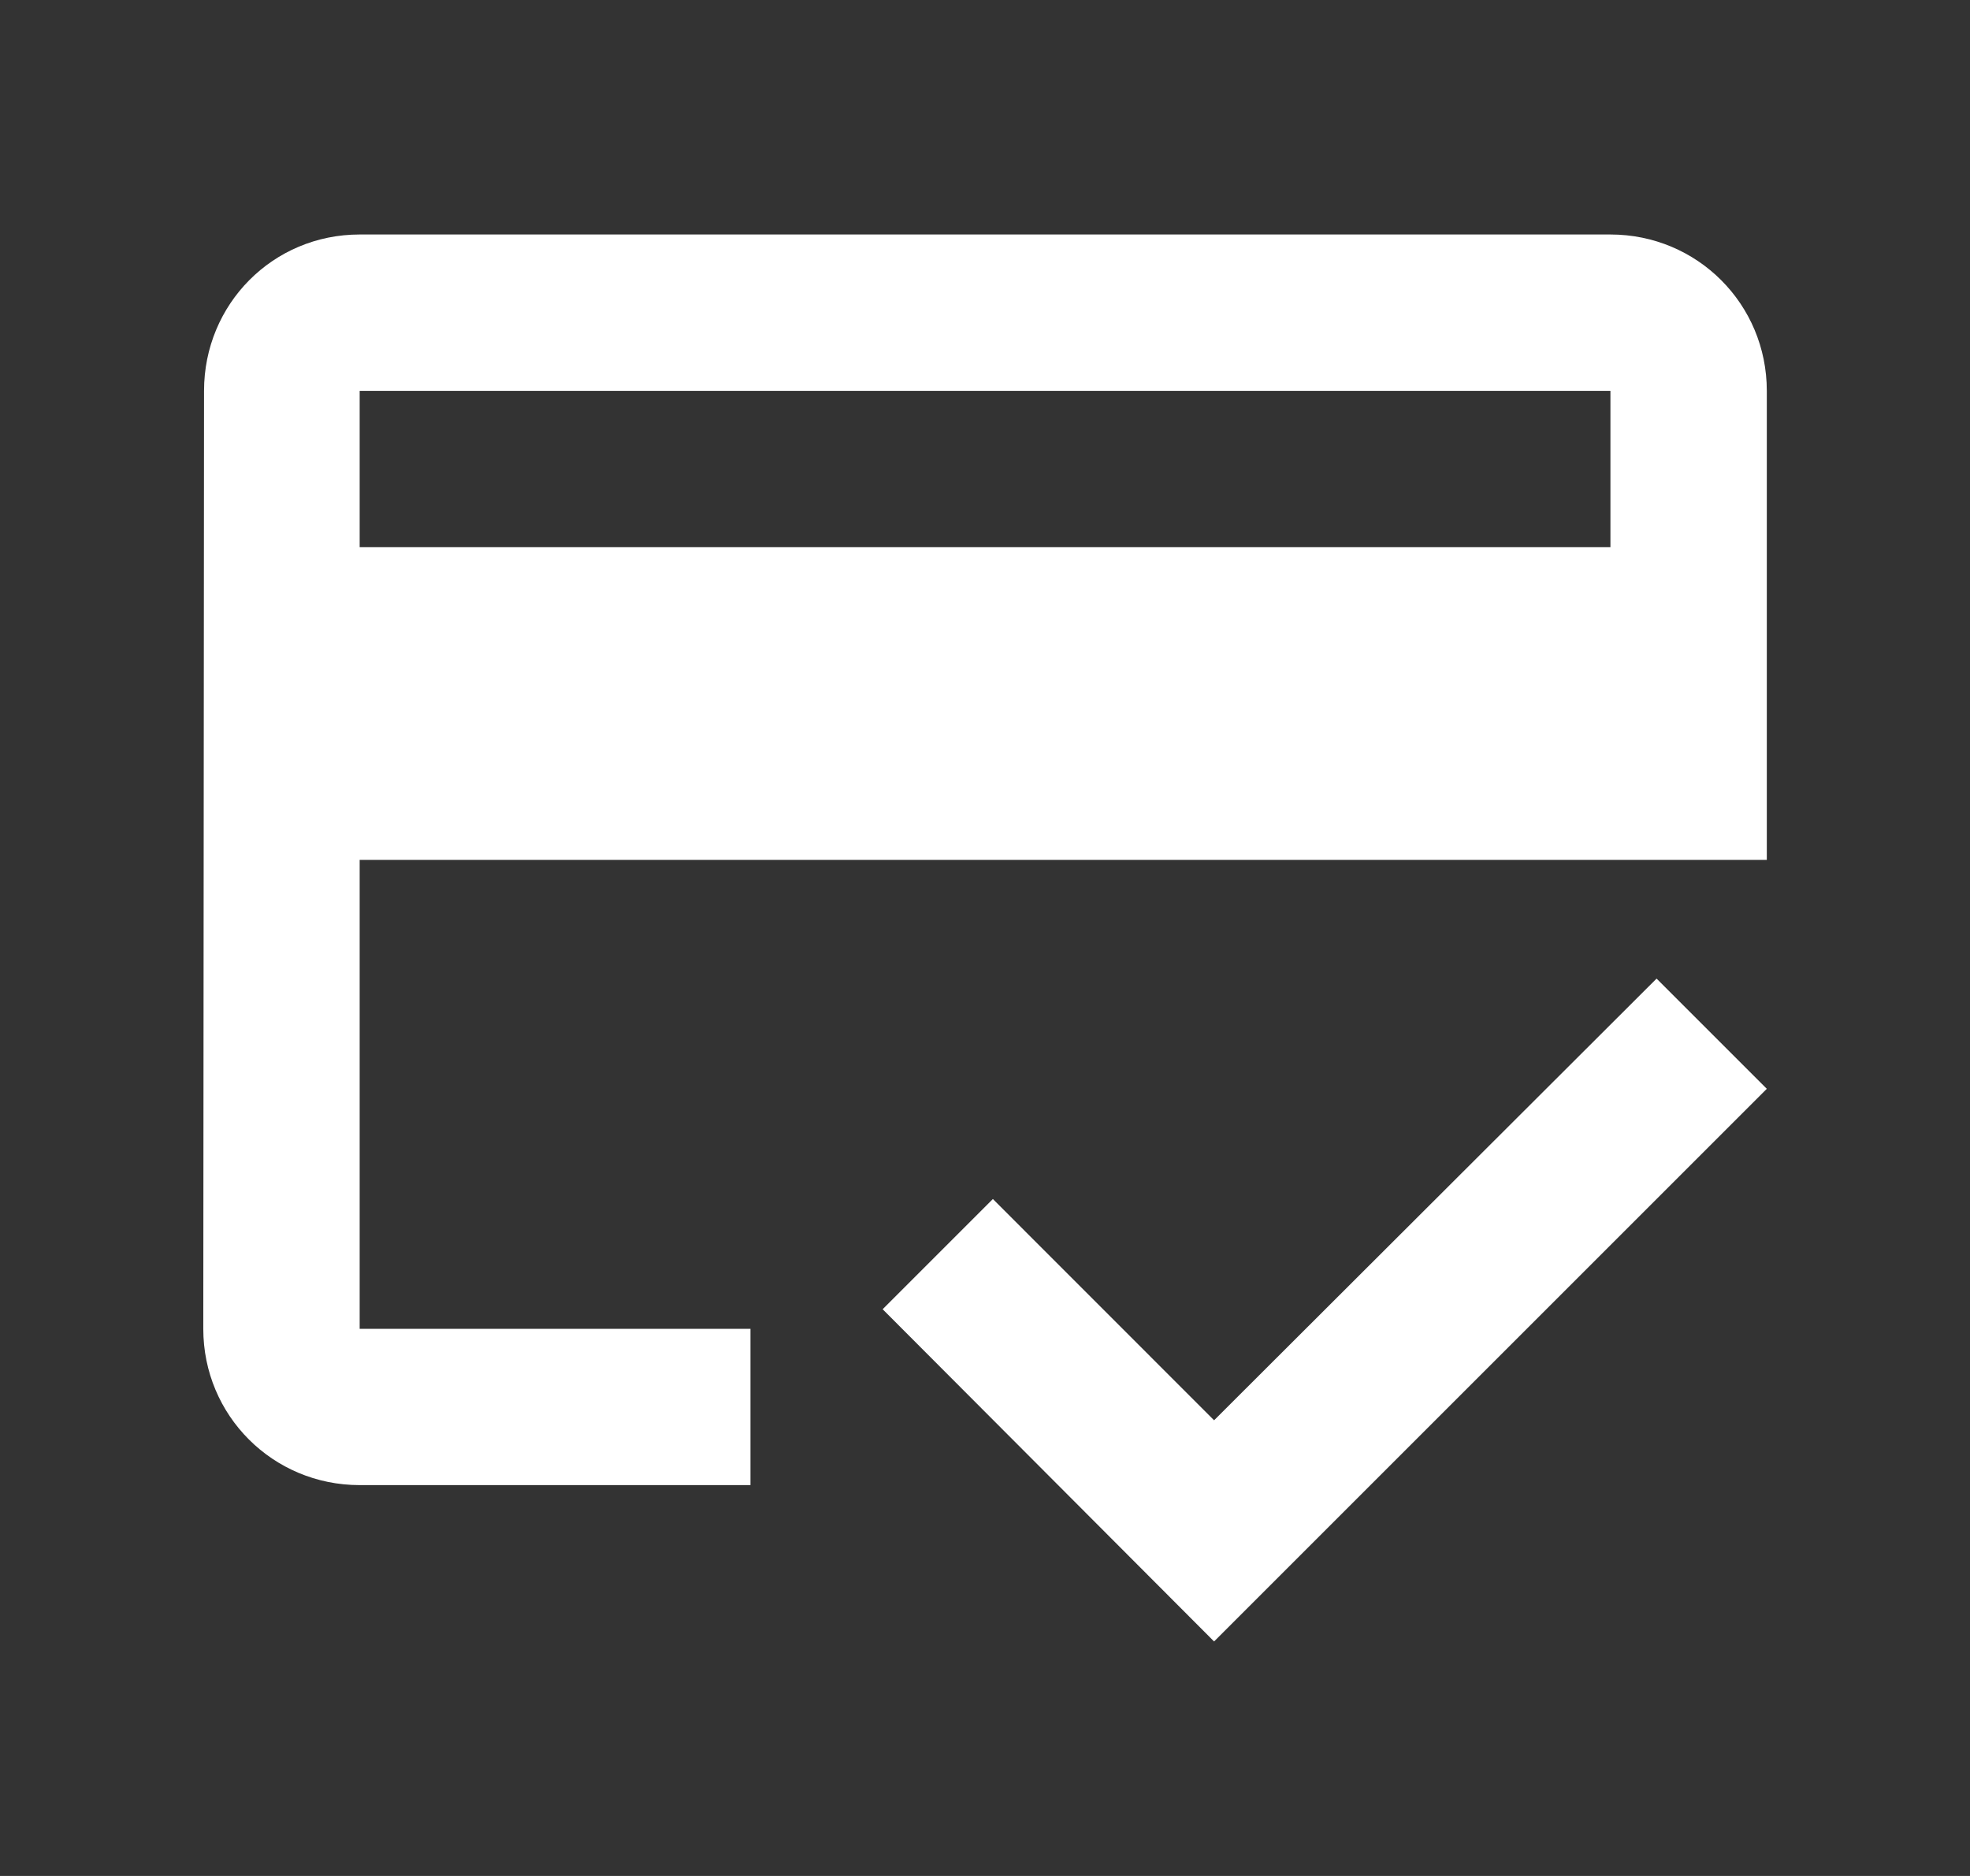 <?xml version="1.0" encoding="UTF-8"?>
<svg xmlns="http://www.w3.org/2000/svg" width="21" height="20" viewBox="0 0 21 20" fill="none">
  <rect x="0" y="0" width="21" height="20" fill="#333333" stroke="none"/>
  <path d="M17.167 2.5H3.834C2.909 2.5 2.175 3.242 2.175 4.167L2.167 14.167C2.167 15.092 2.909 15.833 3.834 15.833H8V14.167H3.834V9.167H18.834V4.167C18.834 3.242 18.092 2.5 17.167 2.5ZM17.167 5.833H3.834V4.167H17.167V5.833ZM12.942 15.142L10.584 12.783L9.409 13.958L12.942 17.5L18.834 11.608L17.659 10.433L12.942 15.142Z" fill="white"></path>
</svg>
